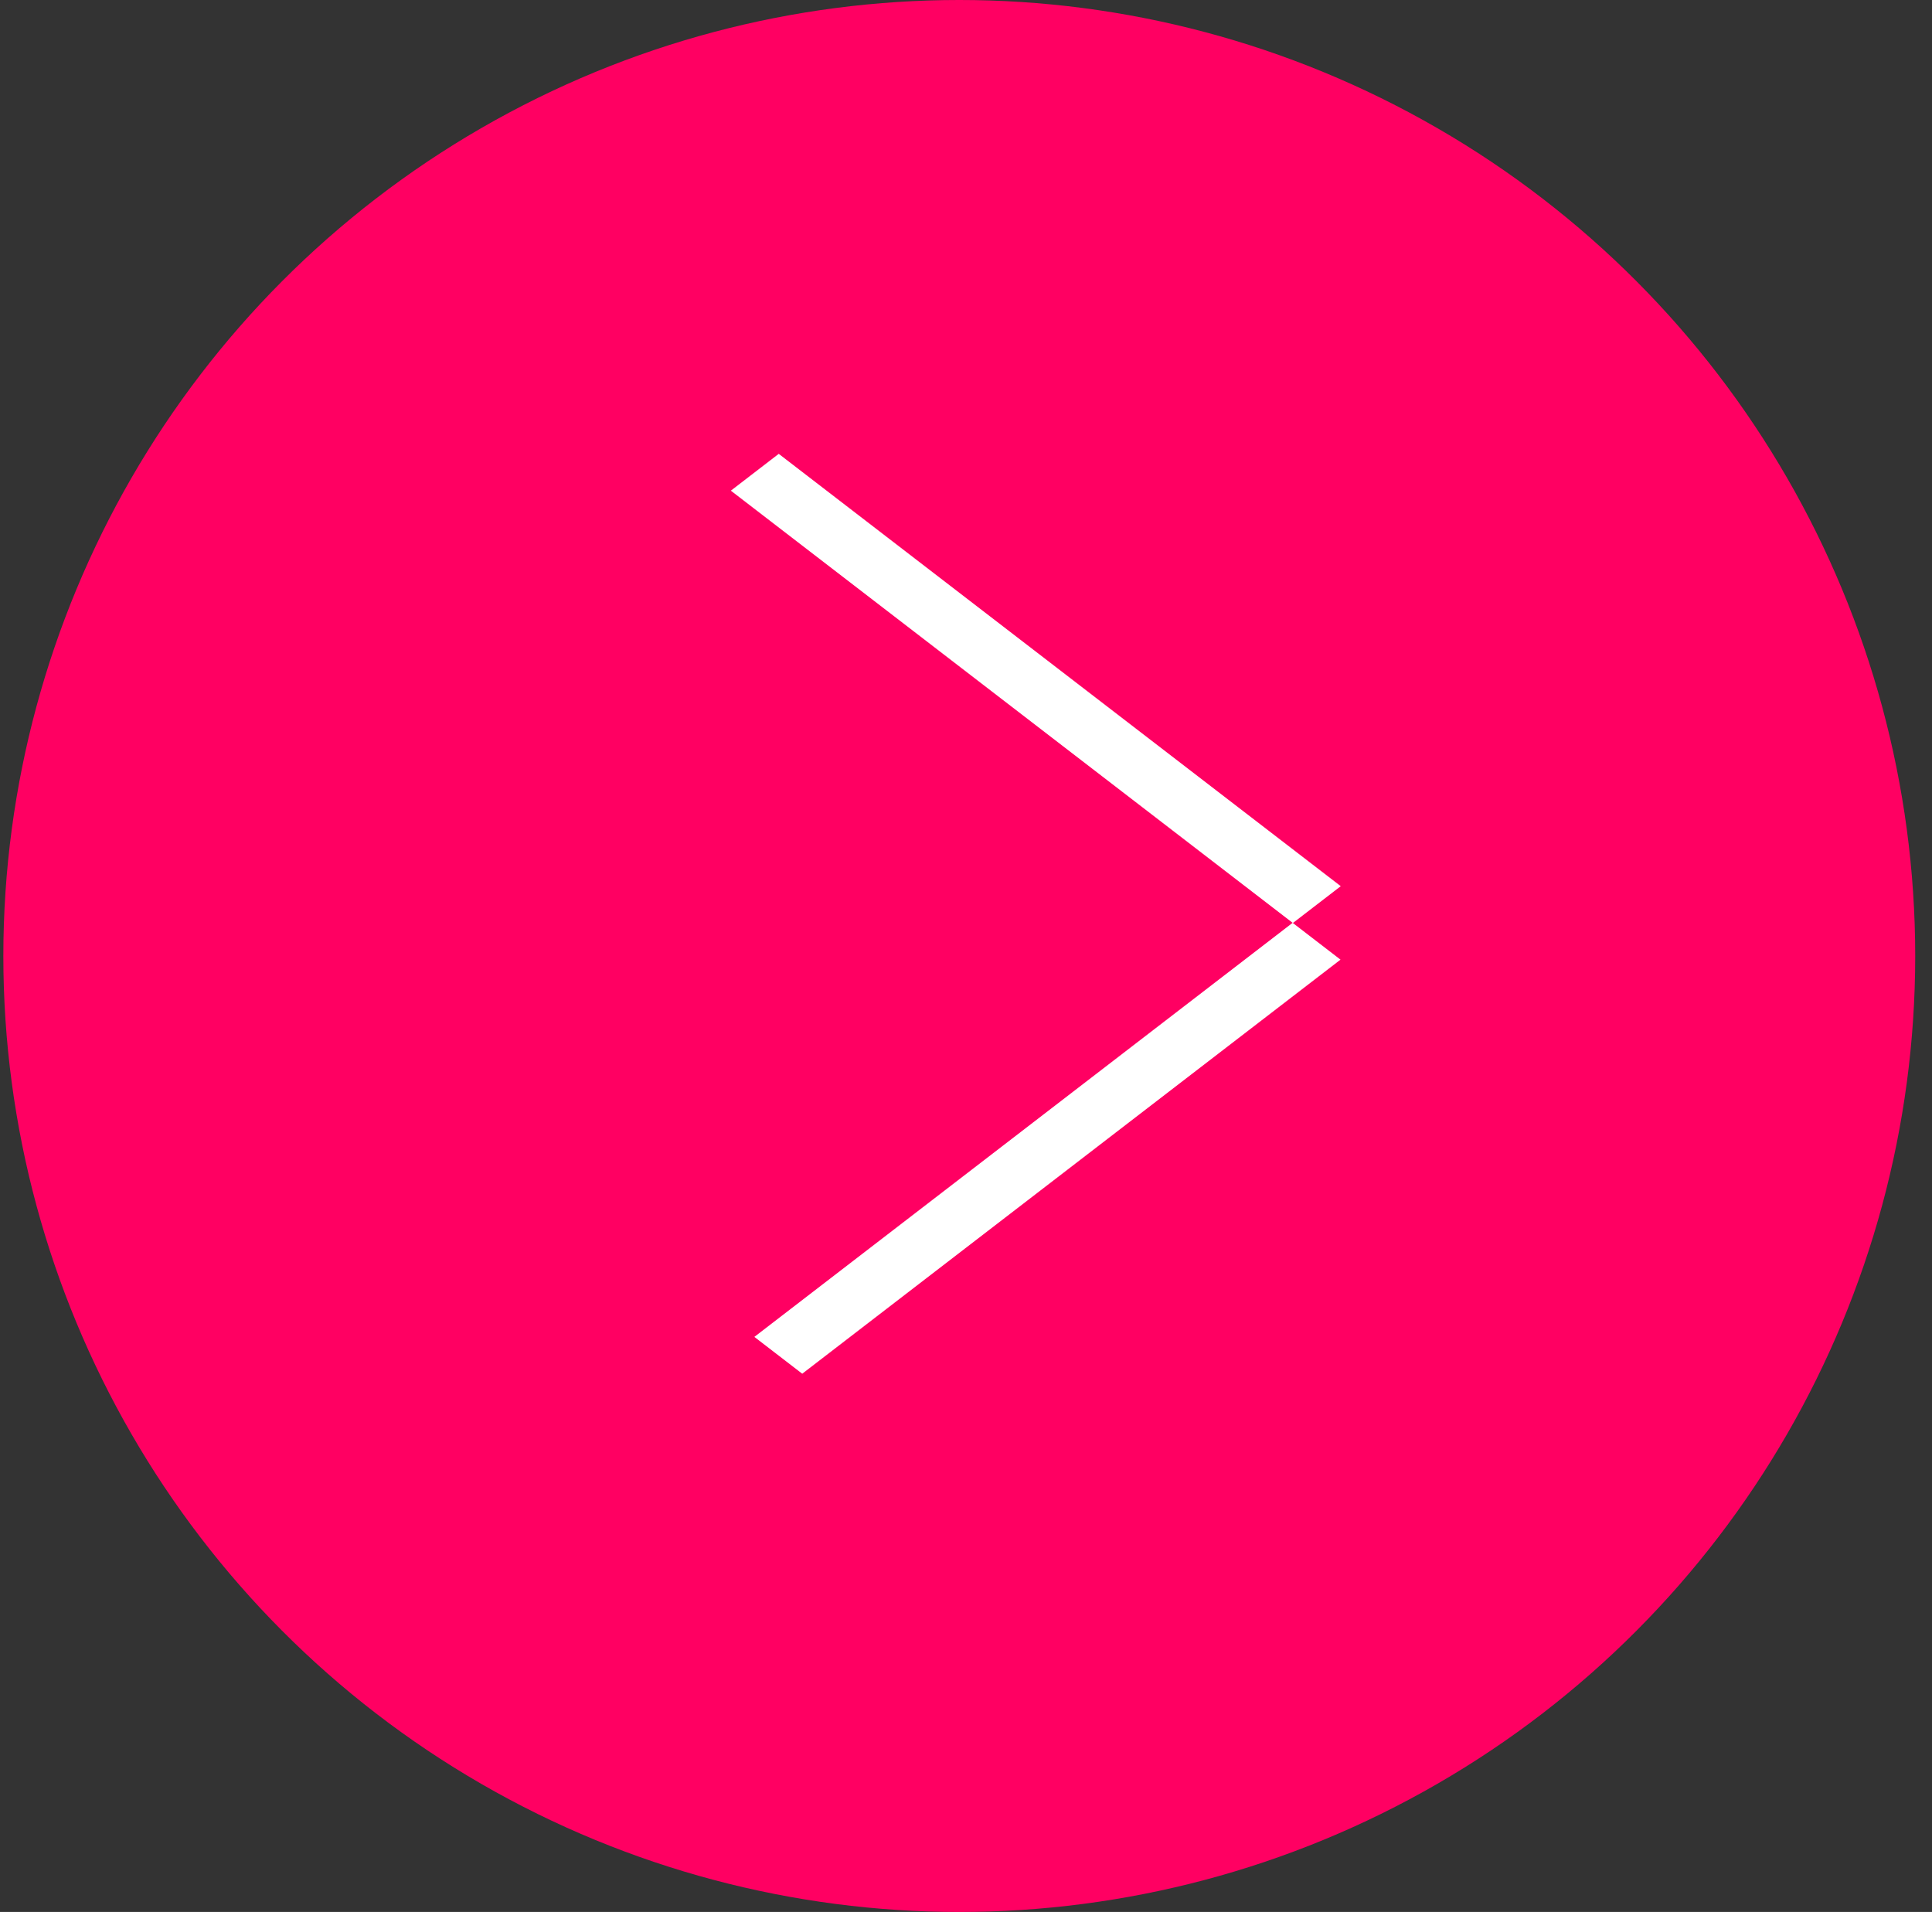 <?xml version="1.0" encoding="UTF-8"?> <svg xmlns="http://www.w3.org/2000/svg" width="96" height="95" viewBox="0 0 96 95" fill="none"><rect x="0" y="0" width="96" height="95" fill="#333333" stroke="none"/> <circle cx="47.666" cy="47.5" r="47.5" fill="#FF0062"></circle> <line y1="-1.5" x2="35.216" y2="-1.5" transform="matrix(0.793 0.61 -0.793 0.61 36.316 24.38)" stroke="white" stroke-width="3"></line> <line y1="-1.5" x2="33.728" y2="-1.5" transform="matrix(-0.793 0.61 -0.793 -0.61 64.23 45.852)" stroke="white" stroke-width="3"></line> </svg> 